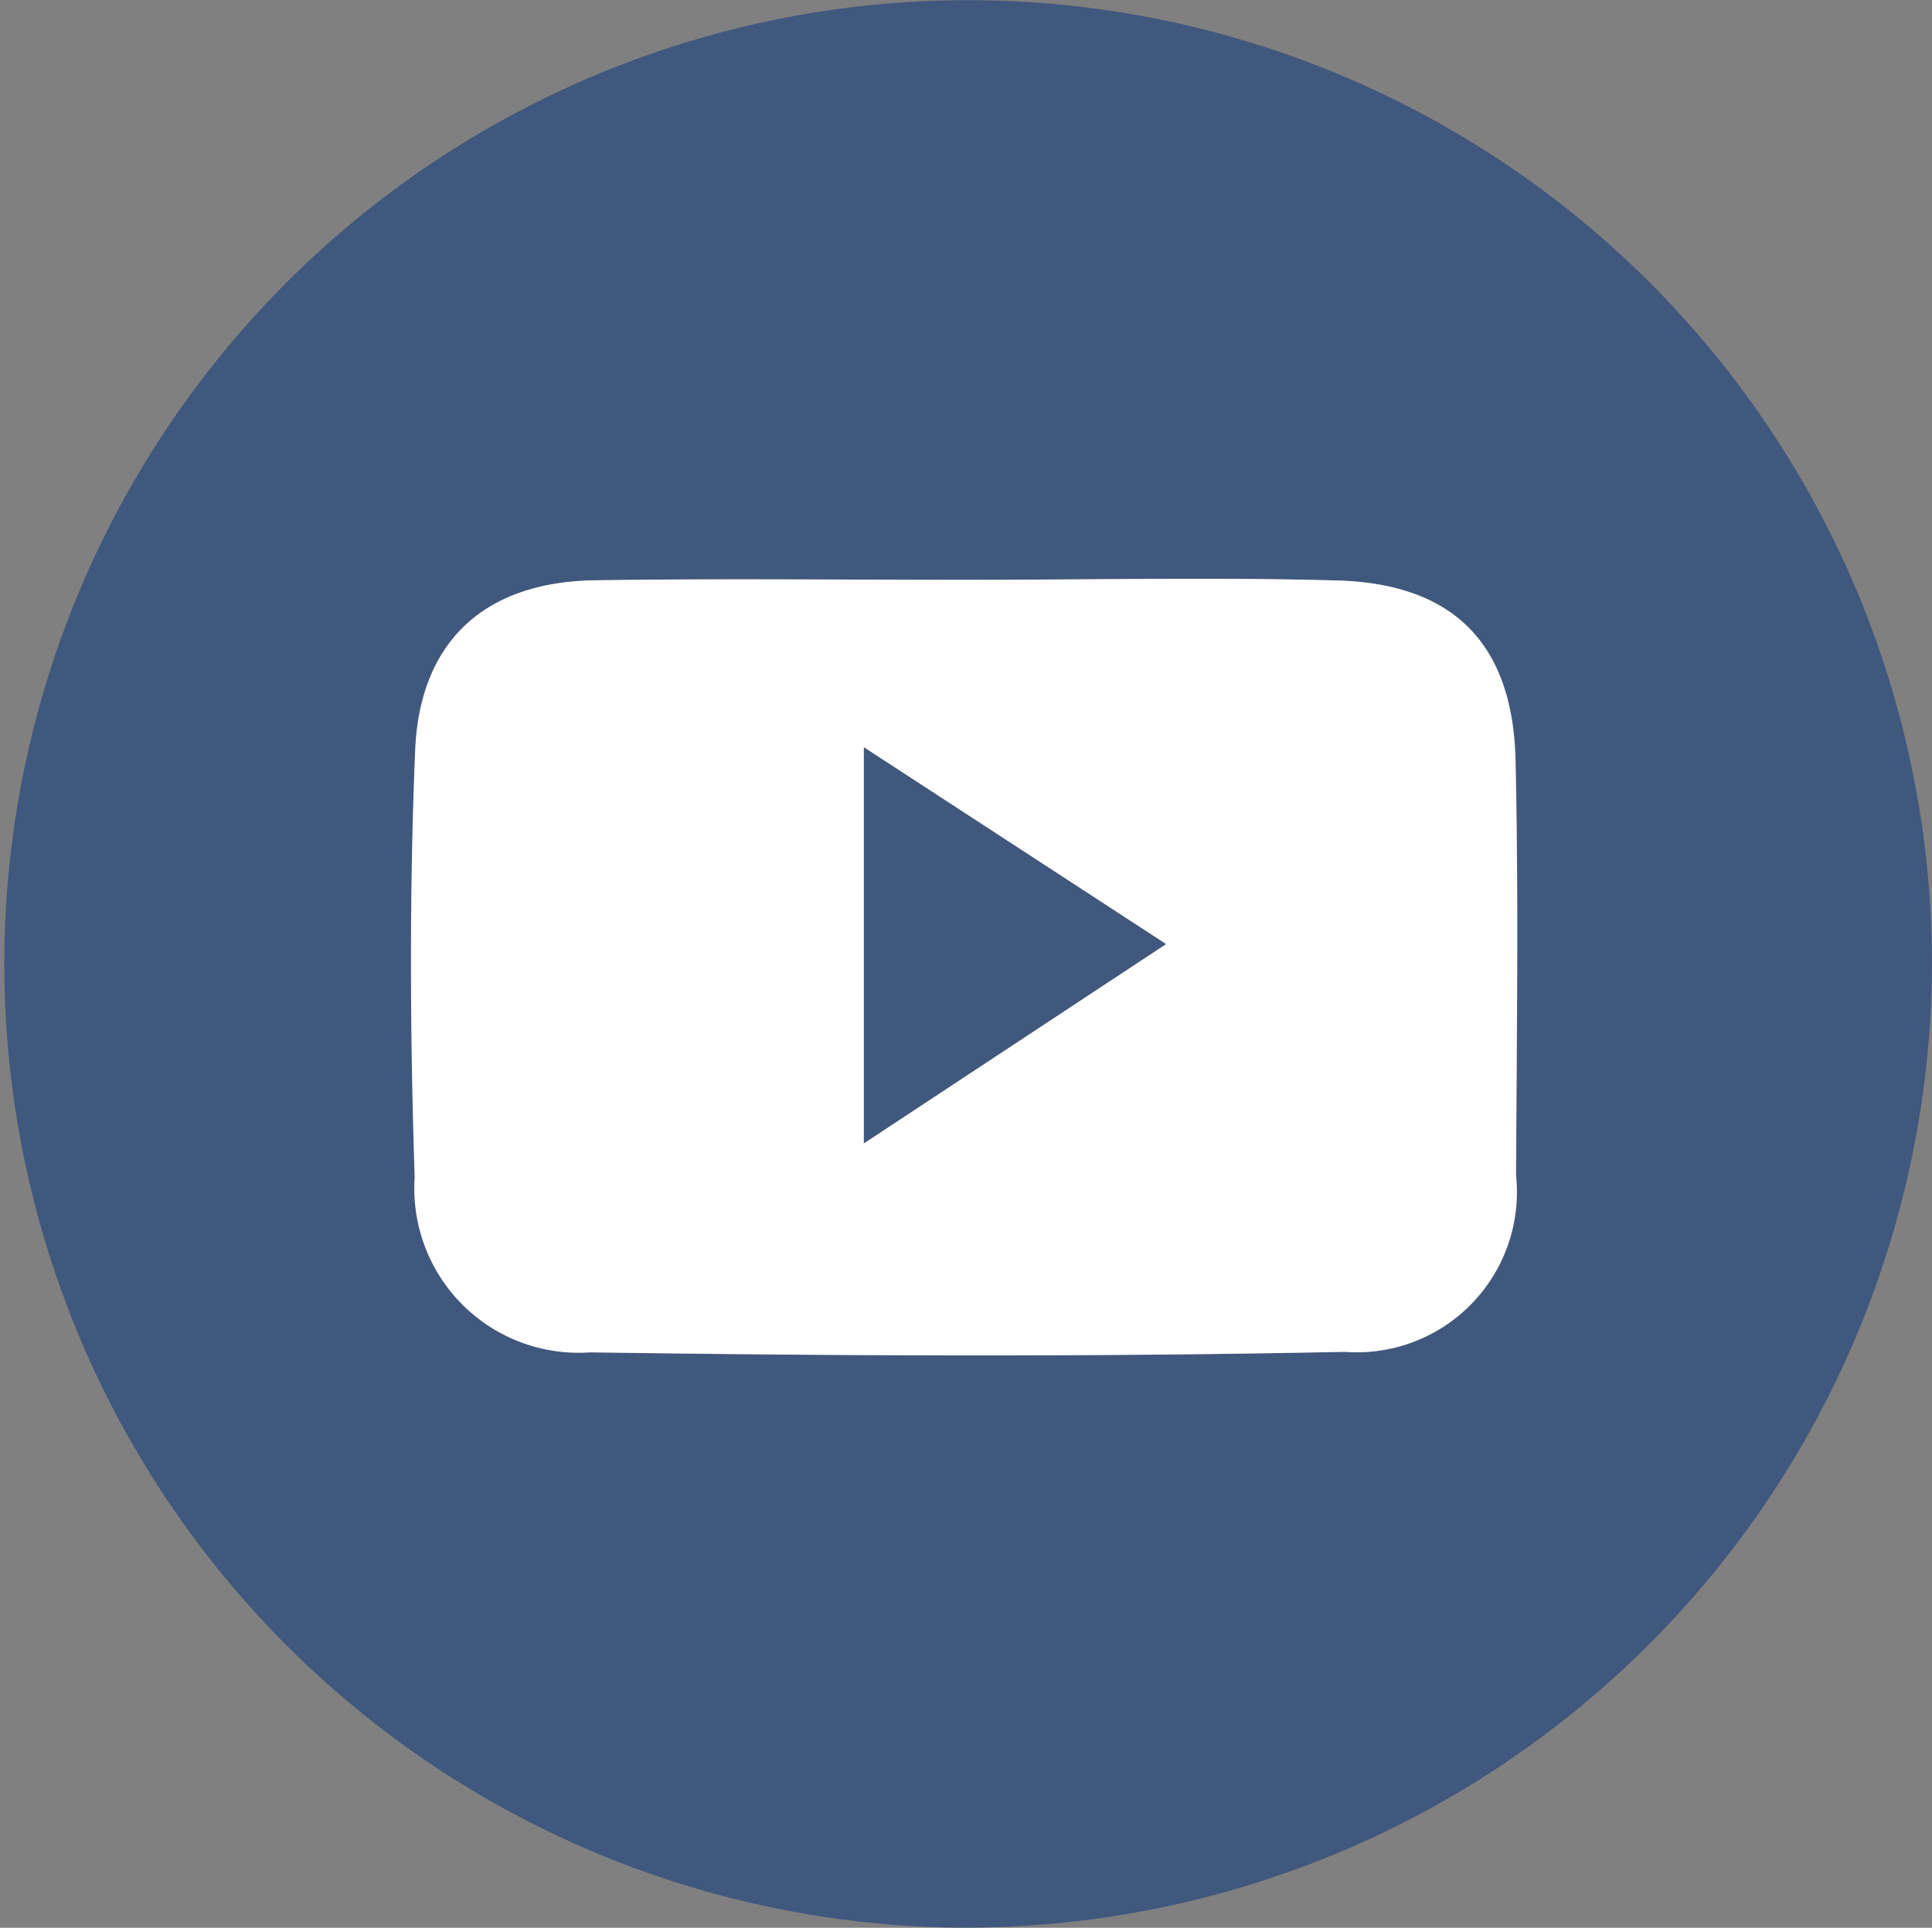 <svg xmlns="http://www.w3.org/2000/svg" width="42.109" height="42.02" viewBox="0 0 42.109 42.02">
  <rect x="0" y="0" width="42.109" height="42.02" fill="#808080" stroke="none"/>
  <g id="组_70" data-name="组 70" transform="translate(-532.137 -4149.037)">
    <path id="路径_103" data-name="路径 103" d="M552.825,4191.051a21.007,21.007,0,1,1,21.419-20.785A21.07,21.07,0,0,1,552.825,4191.051Zm.492-29.374c-2.742,0-5.484-.033-8.225.01-2.4.038-3.8,1.337-3.9,3.7-.129,3.1-.112,6.215-.011,9.319a3.58,3.58,0,0,0,3.82,3.809c5.482.079,10.968.1,16.449-.011a3.491,3.491,0,0,0,3.735-3.839c.014-3.016.057-6.033-.011-9.047q-.087-3.828-3.9-3.928C558.619,4161.616,555.968,4161.673,553.317,4161.677Z" fill="#40587e"/>
    <path id="路径_104" data-name="路径 104" d="M553.317,4161.675c2.651,0,5.3-.059,7.951.014q3.816.1,3.9,3.928c.068,3.014.025,6.031.011,9.047a3.491,3.491,0,0,1-3.735,3.839c-5.481.114-10.967.09-16.449.011a3.58,3.58,0,0,1-3.82-3.809c-.1-3.1-.118-6.218.011-9.319.1-2.362,1.508-3.661,3.9-3.7C547.833,4161.644,550.575,4161.677,553.317,4161.675Zm-2.351,3.652v8.63l6.583-4.342Z" fill="#fff"/>
    <path id="路径_105" data-name="路径 105" d="M550.966,4165.327l6.583,4.288-6.583,4.342Z" fill="#40587e"/>
  </g>
</svg>
